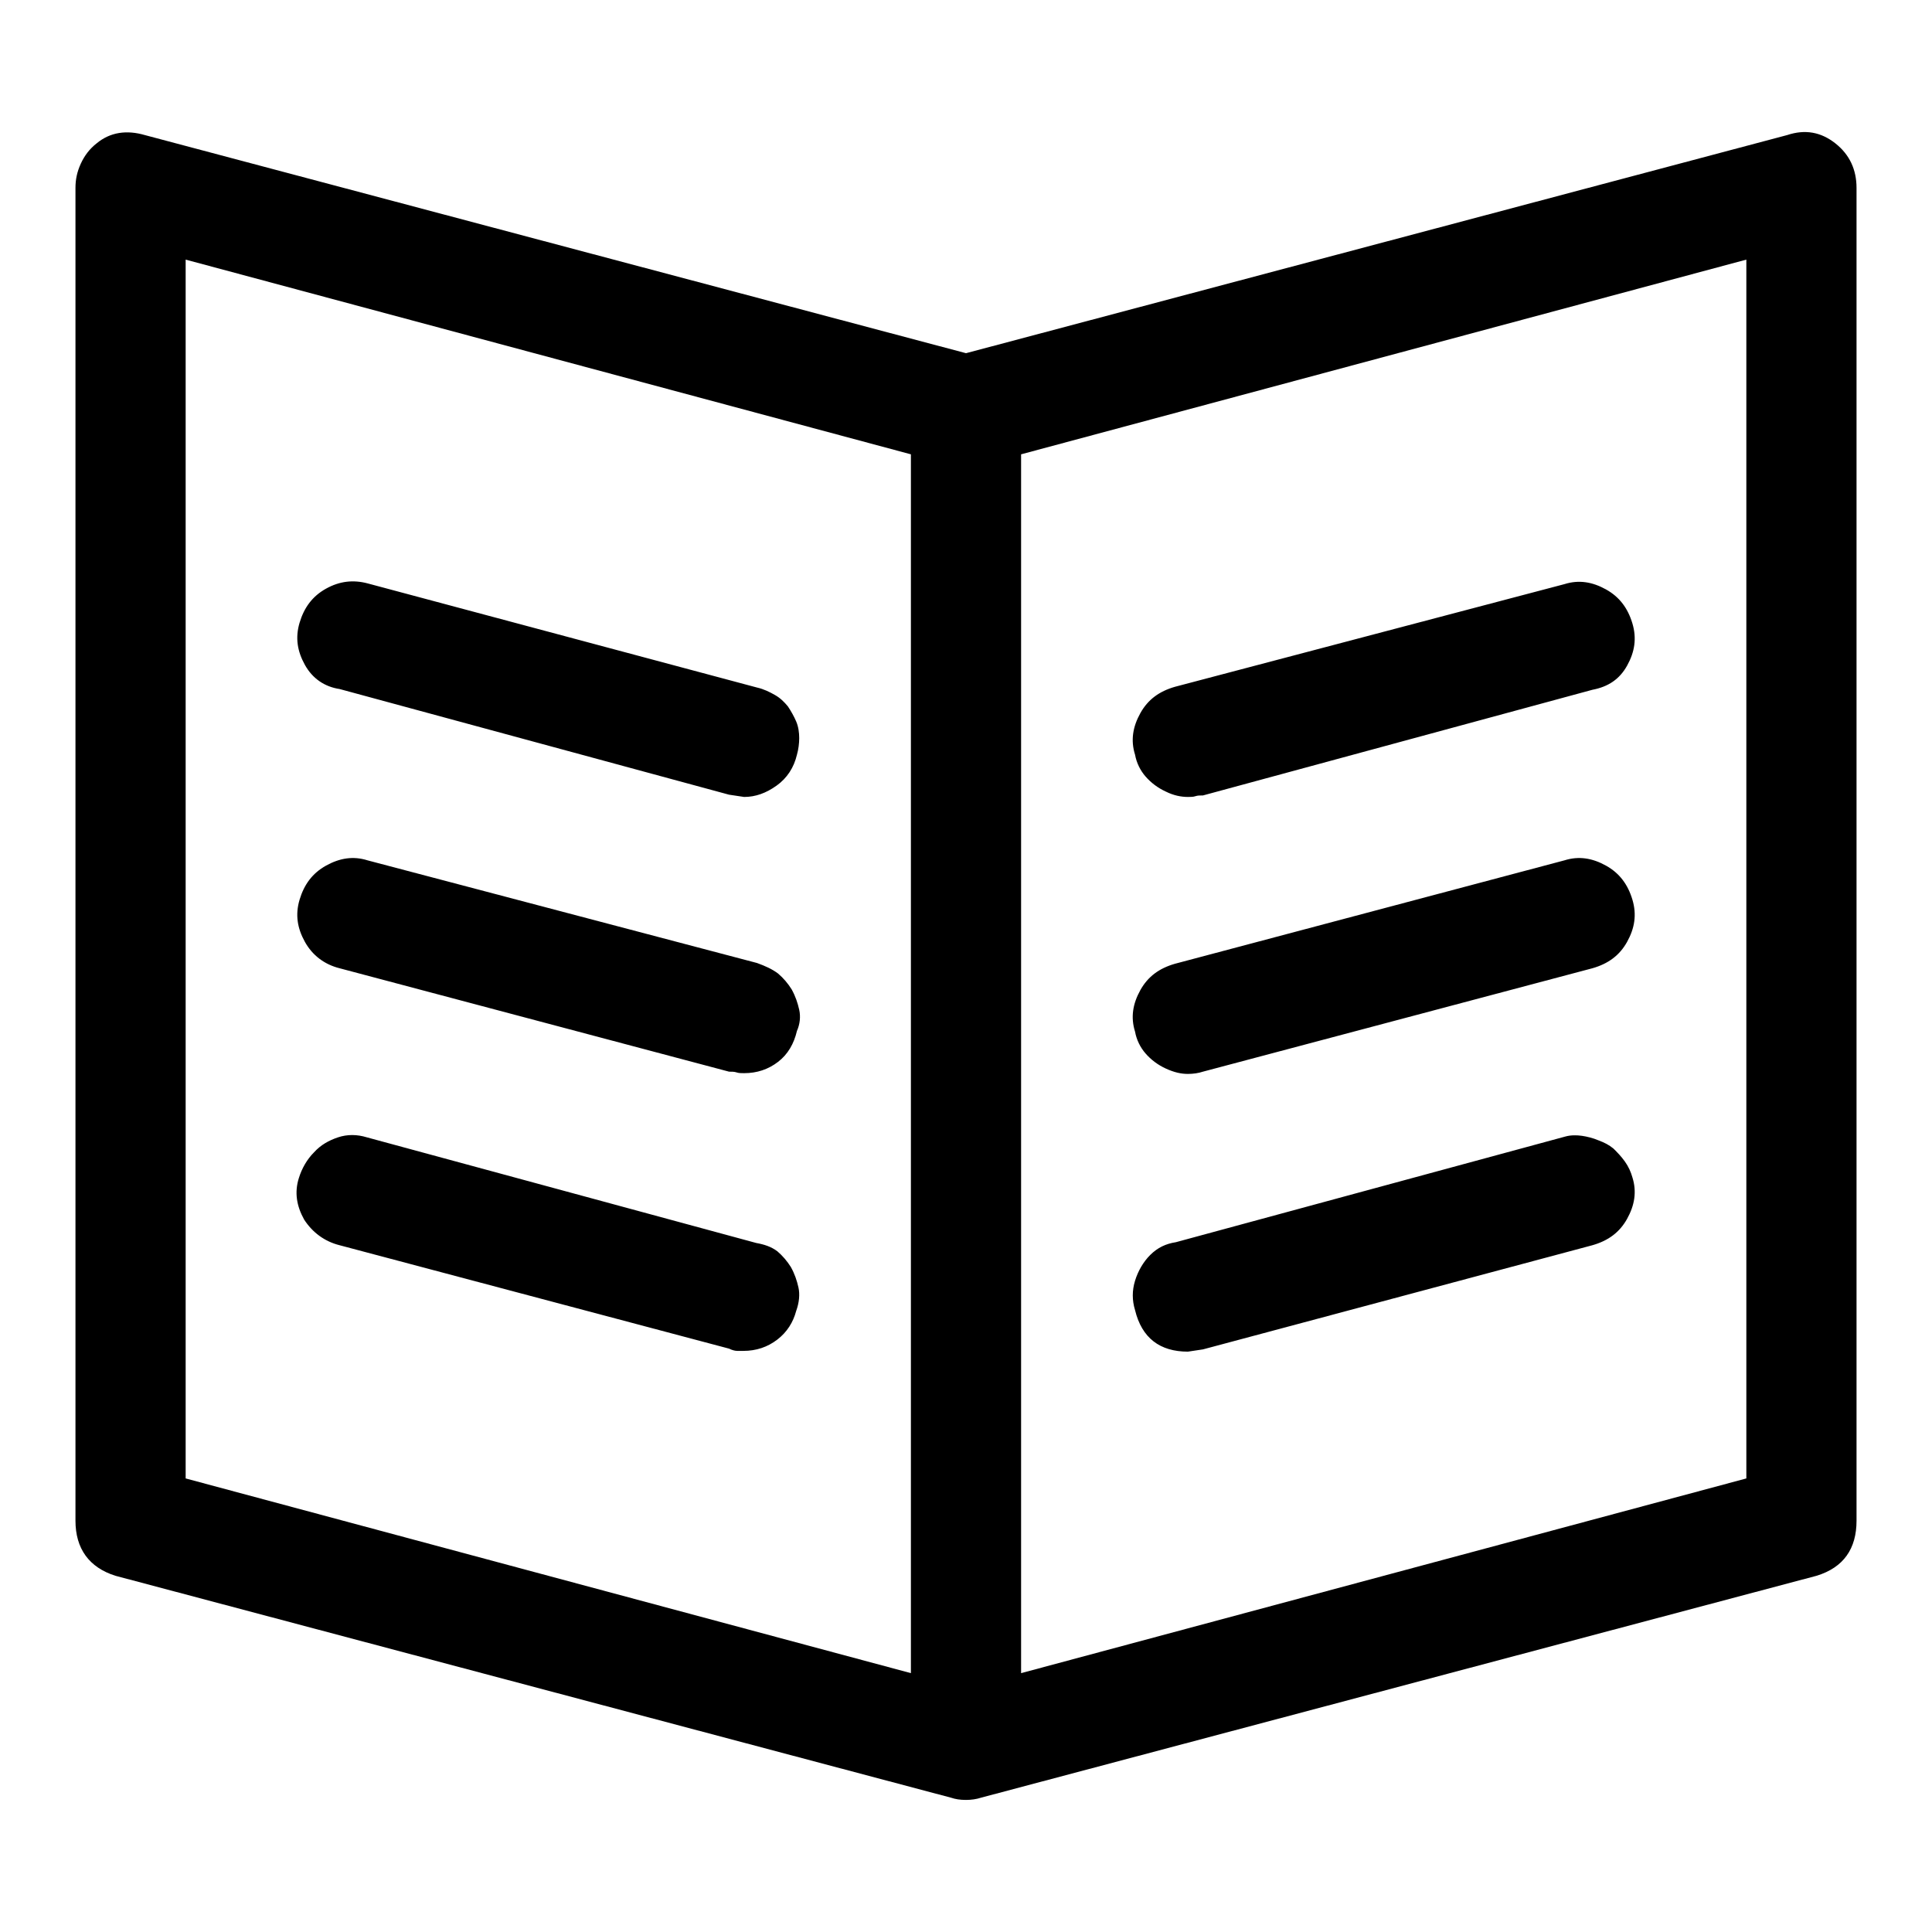 <?xml version="1.0" encoding="utf-8"?>
<!-- Svg Vector Icons : http://www.onlinewebfonts.com/icon -->
<!DOCTYPE svg PUBLIC "-//W3C//DTD SVG 1.1//EN" "http://www.w3.org/Graphics/SVG/1.1/DTD/svg11.dtd">
<svg version="1.1" xmlns="http://www.w3.org/2000/svg" xmlns:xlink="http://www.w3.org/1999/xlink" x="0px" y="0px" viewBox="0 0 256 256" enable-background="new 0 0 256 256" xml:space="preserve">
<g> <path fill="#000000" d="M45,128.3l51.6,13.7c0.4,0,0.7,0,1,0.1c0.3,0.1,0.6,0.1,1,0.1c1.7,0,3.2-0.5,4.5-1.5c1.3-1,2.1-2.4,2.5-4.1 c0.4-0.9,0.5-1.9,0.3-2.8c-0.2-0.9-0.5-1.8-1-2.7c-0.5-0.8-1.1-1.5-1.8-2.1c-0.8-0.6-1.7-1-2.8-1.4L48.7,114 c-1.9-0.6-3.7-0.3-5.5,0.7c-1.8,1-2.9,2.5-3.5,4.5s-0.3,3.8,0.7,5.6C41.4,126.6,43,127.8,45,128.3L45,128.3z M45,165l51.6,13.7 c0.4,0.2,0.8,0.3,1.1,0.3h0.8c1.7,0,3.2-0.5,4.5-1.5c1.3-1,2.1-2.3,2.5-3.8c0.4-1.1,0.5-2.2,0.3-3.1c-0.2-0.9-0.5-1.8-1-2.7 c-0.5-0.8-1.1-1.5-1.8-2.1c-0.8-0.6-1.7-0.9-2.8-1.1l-51.6-14c-1.3-0.4-2.6-0.4-3.8,0c-1.2,0.4-2.3,1-3.2,2c-0.9,0.9-1.6,2.1-2,3.4 c-0.6,1.9-0.3,3.7,0.7,5.5C41.4,163.3,43,164.5,45,165L45,165z M157.4,179.1l2-0.3L211,165c2.1-0.6,3.6-1.7,4.6-3.5 c1-1.8,1.3-3.6,0.7-5.5c-0.2-0.7-0.5-1.4-1-2.1c-0.5-0.7-1-1.2-1.5-1.7c-0.6-0.5-1.2-0.8-2-1.1c-0.7-0.3-1.5-0.5-2.2-0.6 c-0.7-0.1-1.5-0.1-2.2,0.1l-51.6,14c-1.3,0.2-2.4,0.7-3.4,1.7c-0.9,0.9-1.6,2.1-2,3.4c-0.4,1.3-0.4,2.6,0,3.9 C151.3,177.3,153.7,179.1,157.4,179.1L157.4,179.1z M45,91.3l51.6,14l2,0.3c1.5,0,2.9-0.5,4.3-1.5c1.4-1,2.3-2.4,2.7-4.1 c0.2-0.7,0.3-1.5,0.3-2.2c0-0.7-0.1-1.5-0.4-2.2c-0.3-0.7-0.7-1.4-1.1-2c-0.5-0.6-1-1.1-1.7-1.5s-1.5-0.8-2.4-1L48.7,77.3 C46.8,76.8,45,77,43.2,78c-1.8,1-2.9,2.5-3.5,4.5s-0.3,3.8,0.7,5.6C41.4,89.9,43,91,45,91.3L45,91.3z M157.4,142.3 c0.7,0,1.4-0.1,2-0.3l51.6-13.7c2.1-0.6,3.6-1.7,4.6-3.5c1-1.8,1.3-3.6,0.7-5.6s-1.7-3.5-3.5-4.5c-1.8-1-3.6-1.3-5.5-0.7 l-51.6,13.7c-2.1,0.6-3.6,1.7-4.6,3.5s-1.3,3.6-0.7,5.5c0.2,1.1,0.7,2.1,1.4,2.9c0.7,0.8,1.6,1.5,2.7,2S156.5,142.3,157.4,142.3 L157.4,142.3z M243.2,19c-1.9-1.5-4-1.9-6.4-1.1L128,46.8L19.2,17.9c-2.4-0.7-4.6-0.4-6.4,1.1c-0.9,0.7-1.6,1.6-2.1,2.7 S10,23.8,10,24.9v176.6c0,3.7,1.8,6.2,5.3,7.3L126,238.2c0.6,0.2,1.2,0.3,2,0.3c0.7,0,1.4-0.1,2-0.3l110.7-29.4 c3.6-1.1,5.3-3.6,5.3-7.3V24.9C246,22.5,245.1,20.5,243.2,19L243.2,19z M120.7,221.7l-96.1-25.8V34.4l96.1,25.8V221.7z  M231.4,195.9l-96.1,25.8V60.2l96.1-25.8V195.9z M157.4,105.6c0.4,0,0.7,0,1-0.1c0.3-0.1,0.6-0.1,1-0.1l51.6-14 c2.1-0.4,3.6-1.4,4.6-3.2c1-1.8,1.3-3.6,0.7-5.6c-0.6-2-1.7-3.5-3.5-4.5c-1.8-1-3.6-1.3-5.5-0.7L155.7,91c-2.1,0.6-3.6,1.7-4.6,3.5 c-1,1.8-1.3,3.6-0.7,5.5c0.2,1.1,0.7,2.1,1.4,2.9c0.7,0.8,1.6,1.5,2.7,2C155.5,105.4,156.5,105.6,157.4,105.6L157.4,105.6z"/></g>
</svg>